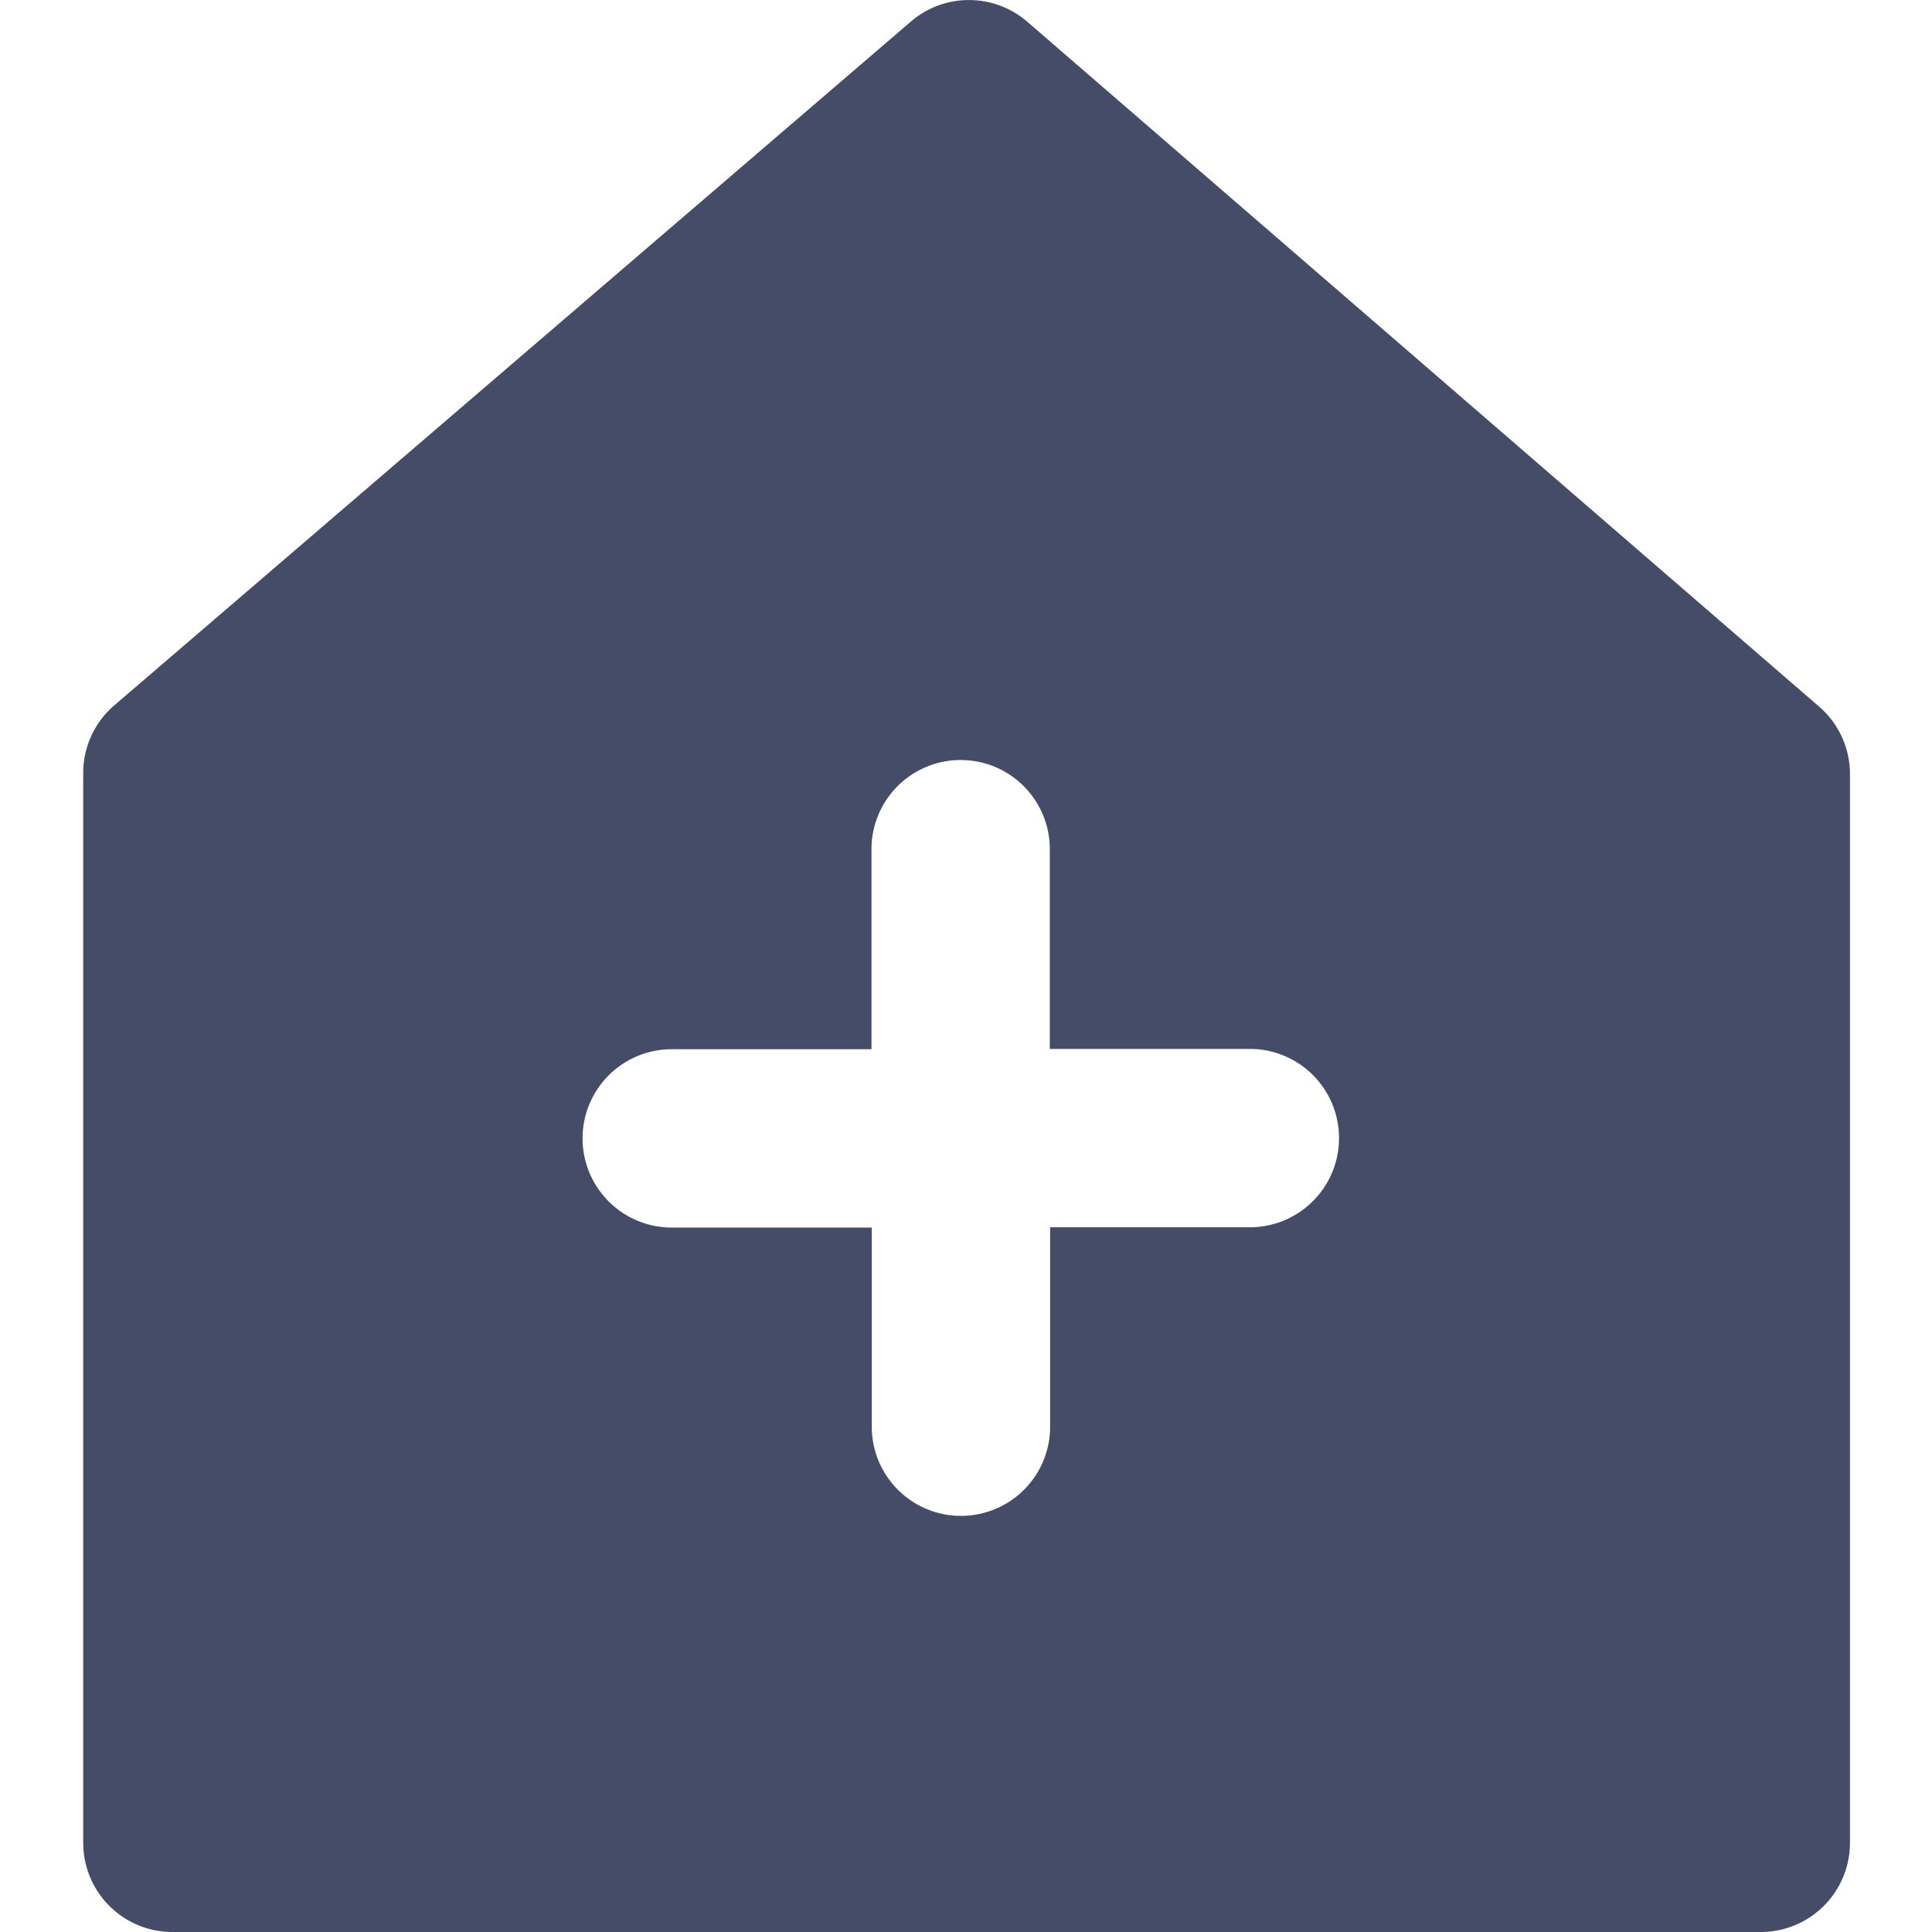 <svg data-name="Layer 1" xmlns="http://www.w3.org/2000/svg" viewBox="0 0 65 65"><defs><style>.cls-1{fill:#444c68;}</style></defs><path class="cls-1" d="M61.21,23.78,34.56.73a3,3,0,0,0-3.92,0L3.8,23.77a3,3,0,0,0-1,2.28V62a3,3,0,0,0,3,3H59.24a3,3,0,0,0,3-3V26.05A3,3,0,0,0,61.21,23.78ZM42.05,35.29a3,3,0,1,1,0,6H35.33V48a3,3,0,1,1-6,0V41.3H22.6a3,3,0,1,1,0-6h6.72V28.57a3,3,0,1,1,6,0v6.72Z"/></svg>
